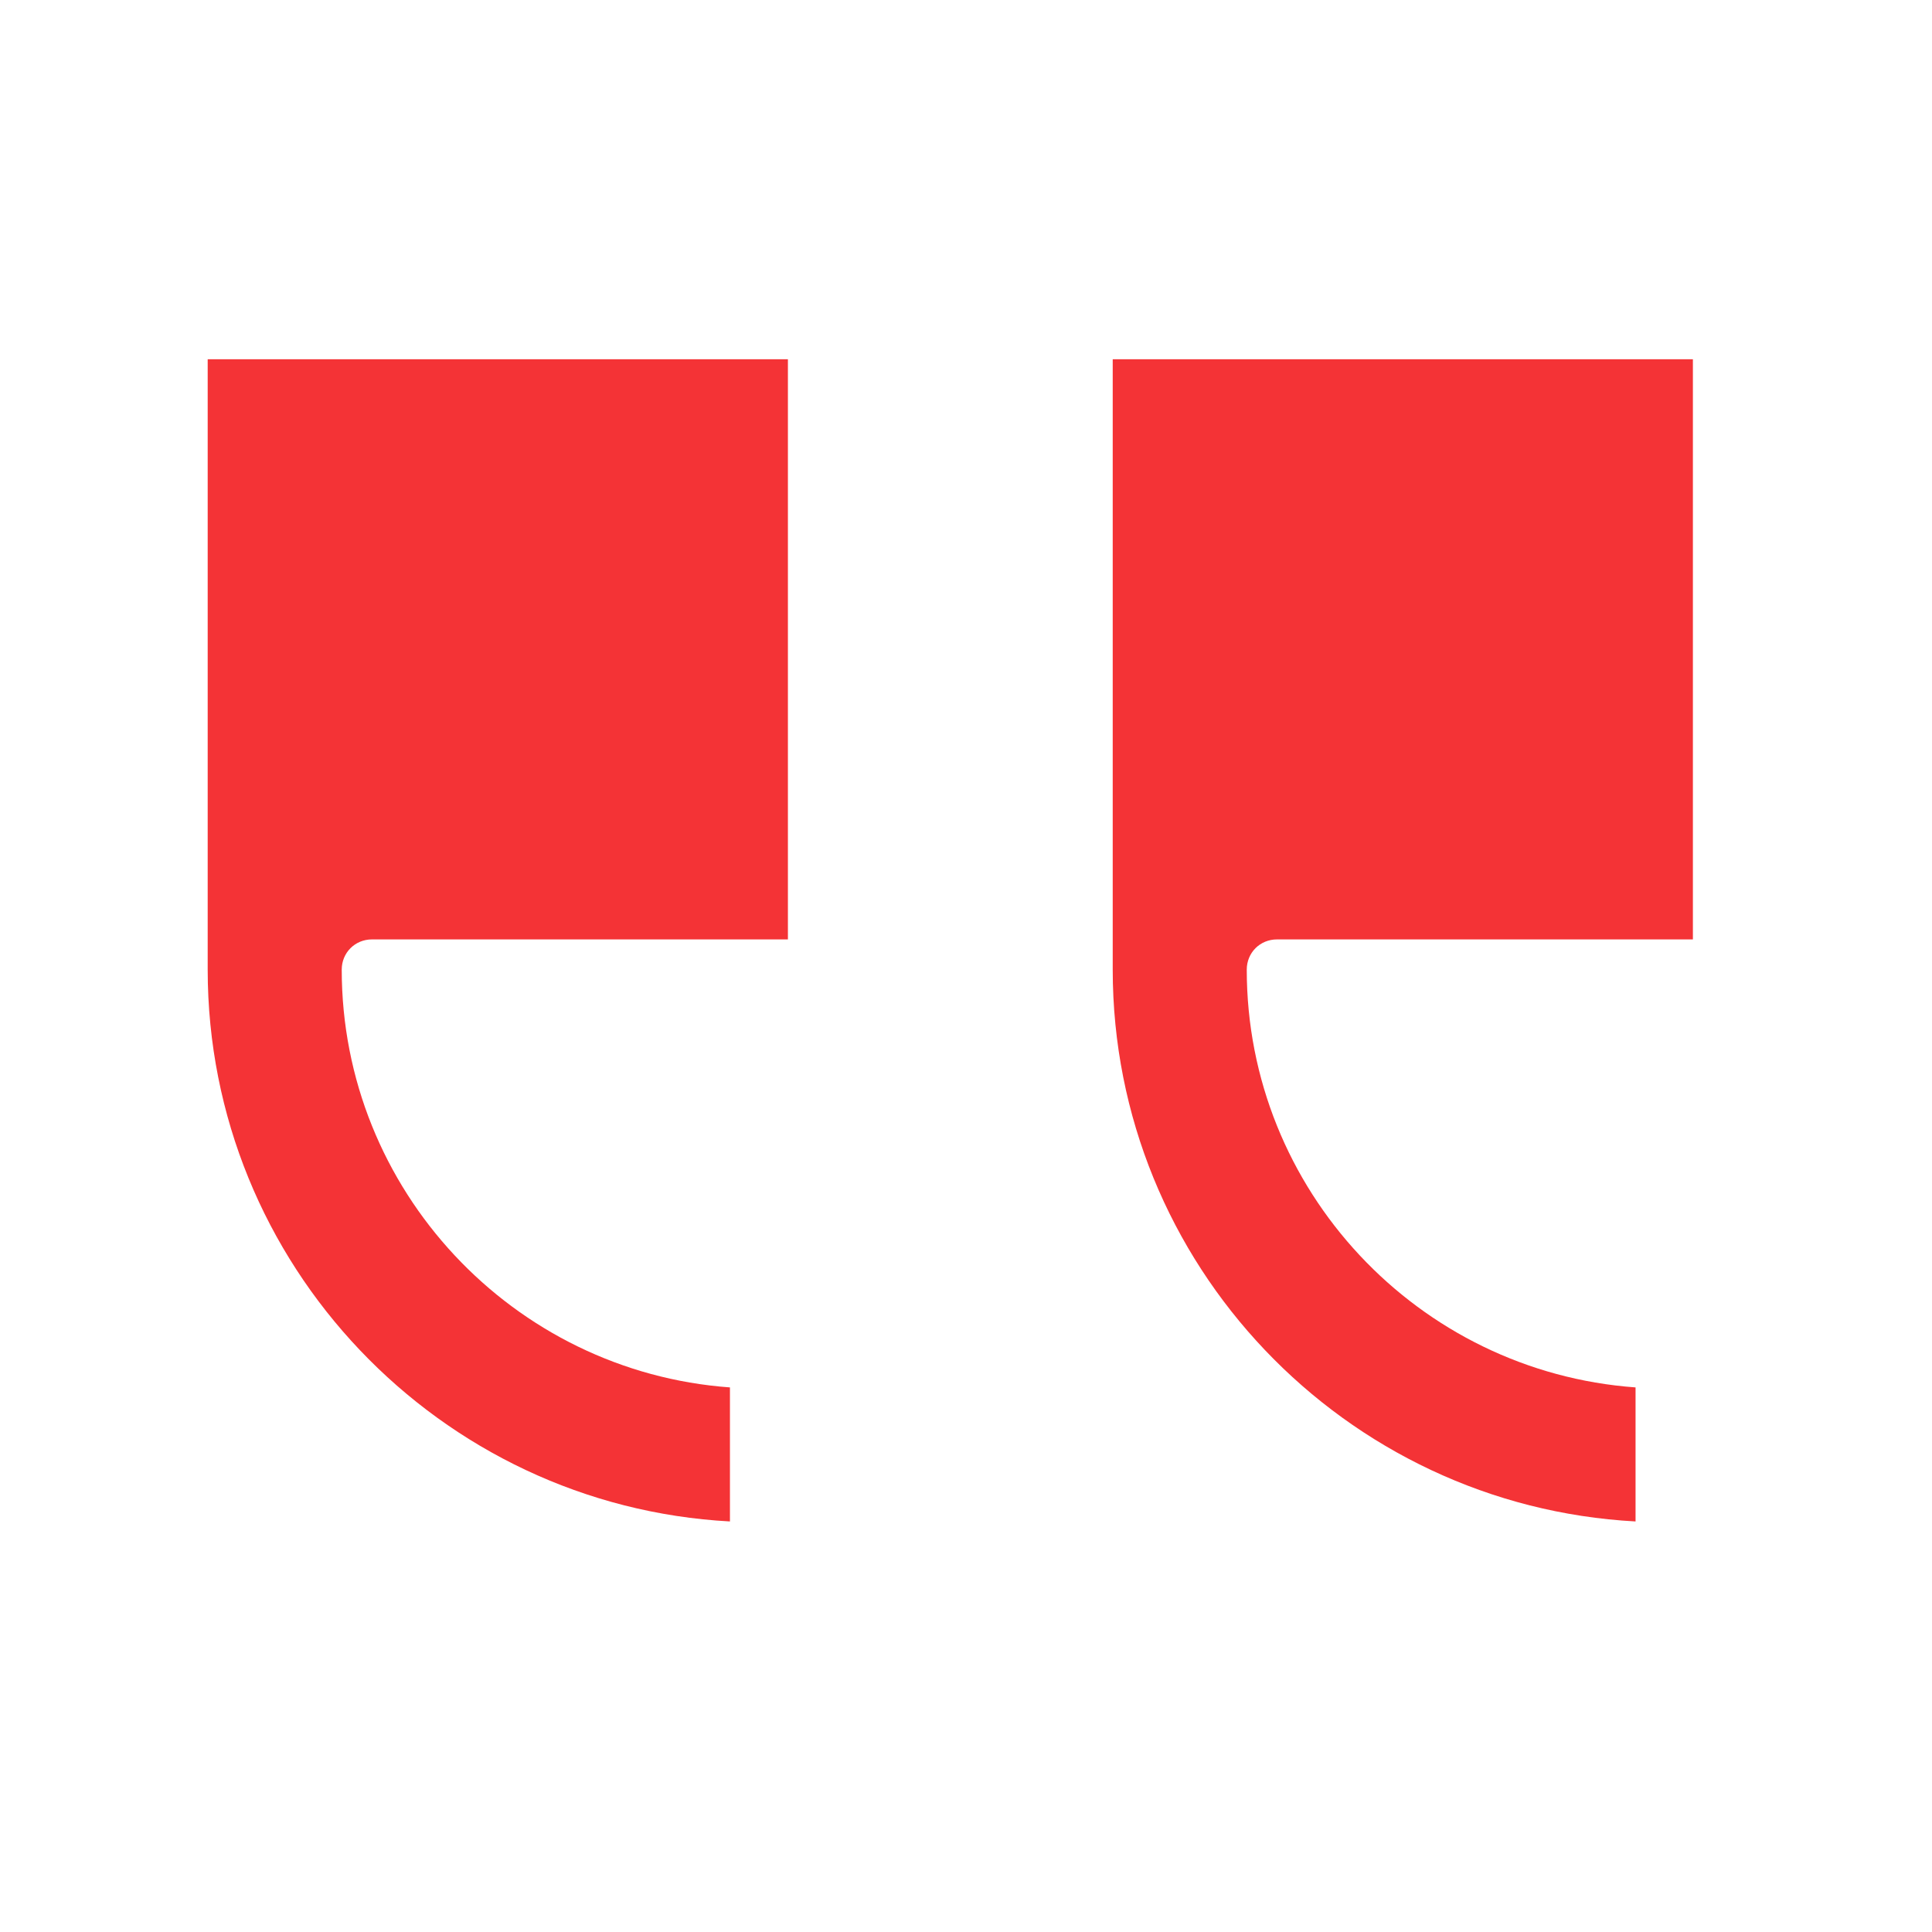 <svg width="50" height="50" viewBox="0 0 50 50" fill="none" xmlns="http://www.w3.org/2000/svg">
<path d="M5.375 9.297V25.094C5.375 32.719 11.375 38.969 18.891 39.375V35.906C13.281 35.5 8.844 30.797 8.844 25.094C8.844 24.656 9.188 24.312 9.625 24.312H20.391V9.297H5.375Z" fill="#F43336"/>
<path d="M28.797 9.297V25.094C28.797 32.719 34.797 38.969 42.328 39.375V35.906C36.703 35.5 32.266 30.797 32.266 25.094C32.266 24.656 32.609 24.312 33.047 24.312H43.812V9.297H28.797Z" fill="#F43336"/>
</svg>
